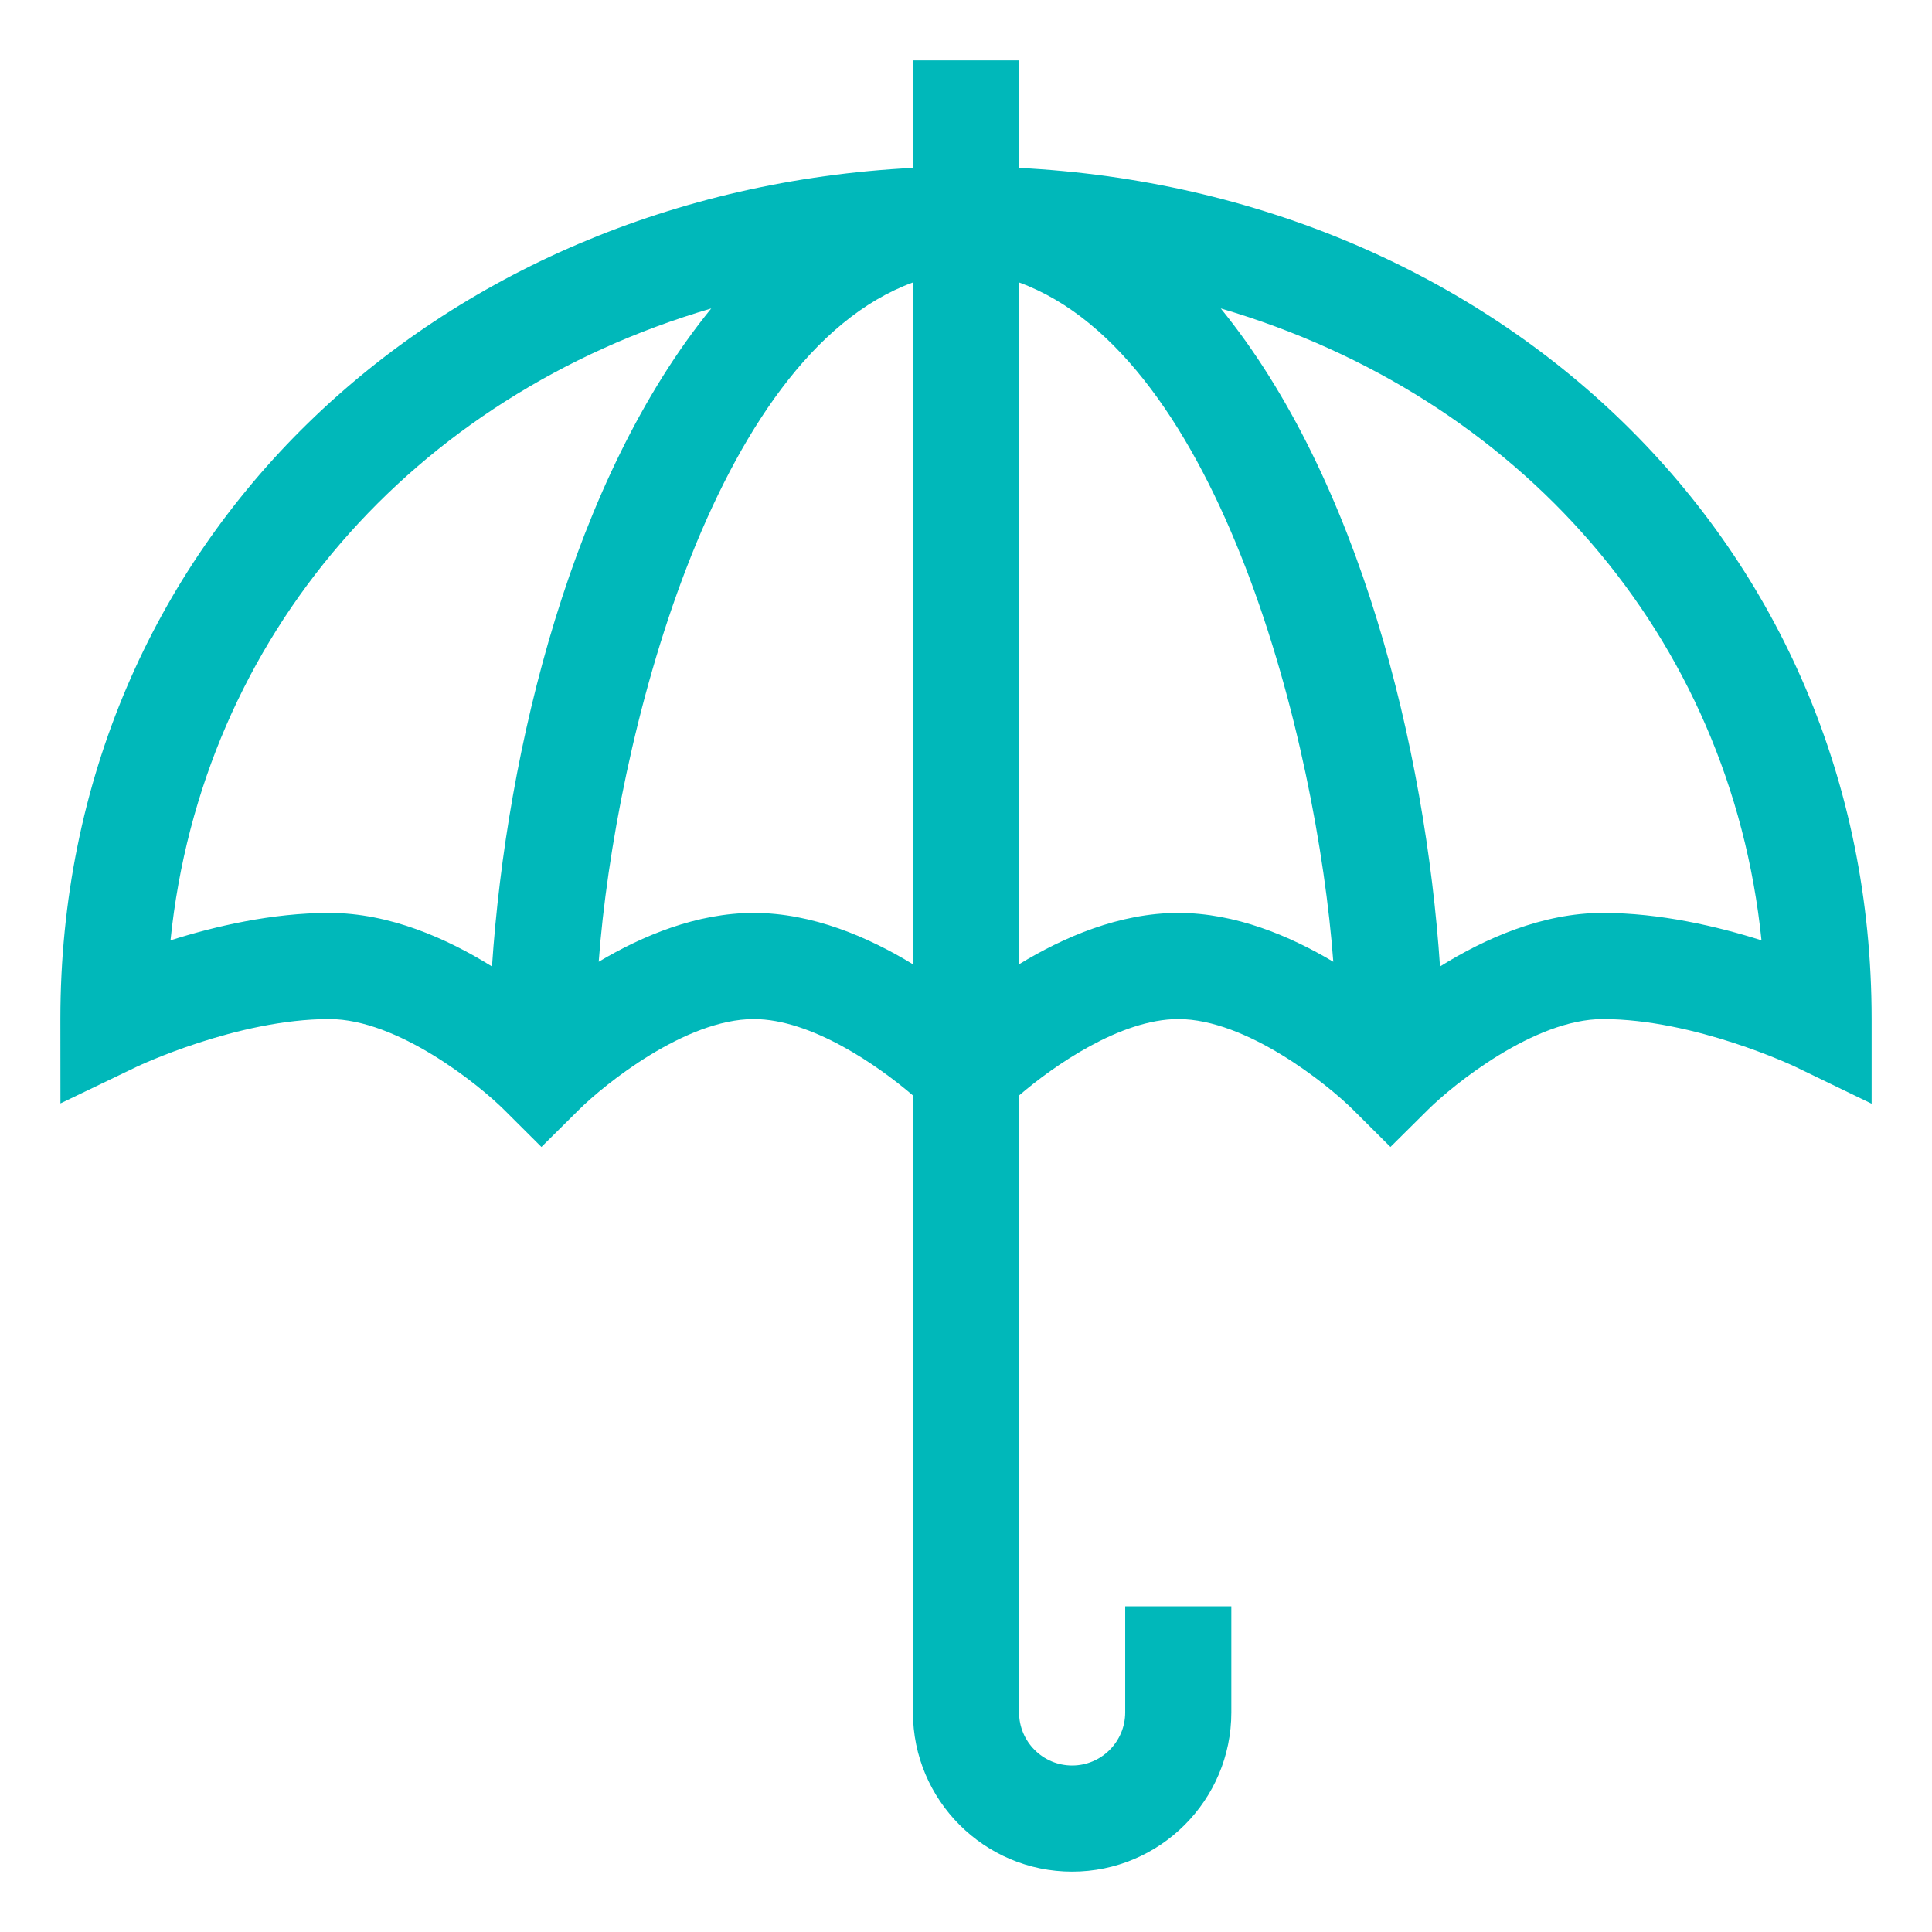 <?xml version="1.0" encoding="utf-8"?>
<!-- Generator: Adobe Illustrator 16.0.3, SVG Export Plug-In . SVG Version: 6.00 Build 0)  -->
<!DOCTYPE svg PUBLIC "-//W3C//DTD SVG 1.1//EN" "http://www.w3.org/Graphics/SVG/1.1/DTD/svg11.dtd">
<svg version="1.1" id="Capa_1" xmlns="http://www.w3.org/2000/svg" xmlns:xlink="http://www.w3.org/1999/xlink" x="0px" y="0px"
	 width="512px" height="512px" viewBox="-16 -16 512 512" enable-background="new -16 -16 512 512" xml:space="preserve">
<g>
	<path fill="#00B8BA" d="M20.171,266.728c0.262-0.126,26.642-12.666,51.079-12.666c18.142,0,39.591,17.343,46.307,24.006
		l9.924,9.886l9.943-9.865c6.735-6.684,28.184-24.025,46.326-24.025c15.329,0,33.02,12.383,42.188,20.241v163.509
		c0,23.262,18.927,42.188,42.188,42.188c23.263,0,42.188-18.927,42.188-42.188v-28.125h-28.125v28.125
		c0,7.754-6.309,14.063-14.063,14.063s-14.063-6.31-14.063-14.063V274.304c9.184-7.871,26.865-20.242,42.188-20.242
		c18.144,0,39.591,17.343,46.308,24.006l9.924,9.886l9.942-9.865c6.735-6.684,28.185-24.025,46.326-24.025
		c24.383,0,50.696,12.483,51.077,12.665L480,276.489v-22.427c0-126.807-99.701-219.153-225.938-225.566V-0.001h-28.125v28.495
		C99.658,34.91,0,127.297,0,254.062l0.018,22.352L20.171,266.728z M142.662,238.883c4.326-58.054,30.068-160.596,83.275-180.03
		v180.695c-11.725-7.16-26.609-13.611-42.188-13.611C168.654,225.937,154.21,231.995,142.662,238.883z M254.063,239.547V58.853
		c53.44,19.521,78.961,122.119,83.275,180.031c-11.549-6.889-25.992-12.947-41.088-12.947
		C280.672,225.937,265.787,232.388,254.063,239.547z M450.817,233.202c-11.698-3.706-26.886-7.267-42.067-7.267
		c-16.002,0-31.27,6.809-43.133,14.195c-3.881-57.848-21.348-129.257-58.104-174.39C386.477,88.917,442.544,152.477,450.817,233.202
		L450.817,233.202z M172.487,65.742c-36.754,45.133-54.225,116.542-58.104,174.39c-11.864-7.388-27.131-14.195-43.133-14.195
		c-15.182,0-30.37,3.561-42.067,7.267C37.456,152.477,93.524,88.917,172.487,65.742z"/>
</g>
</svg>
